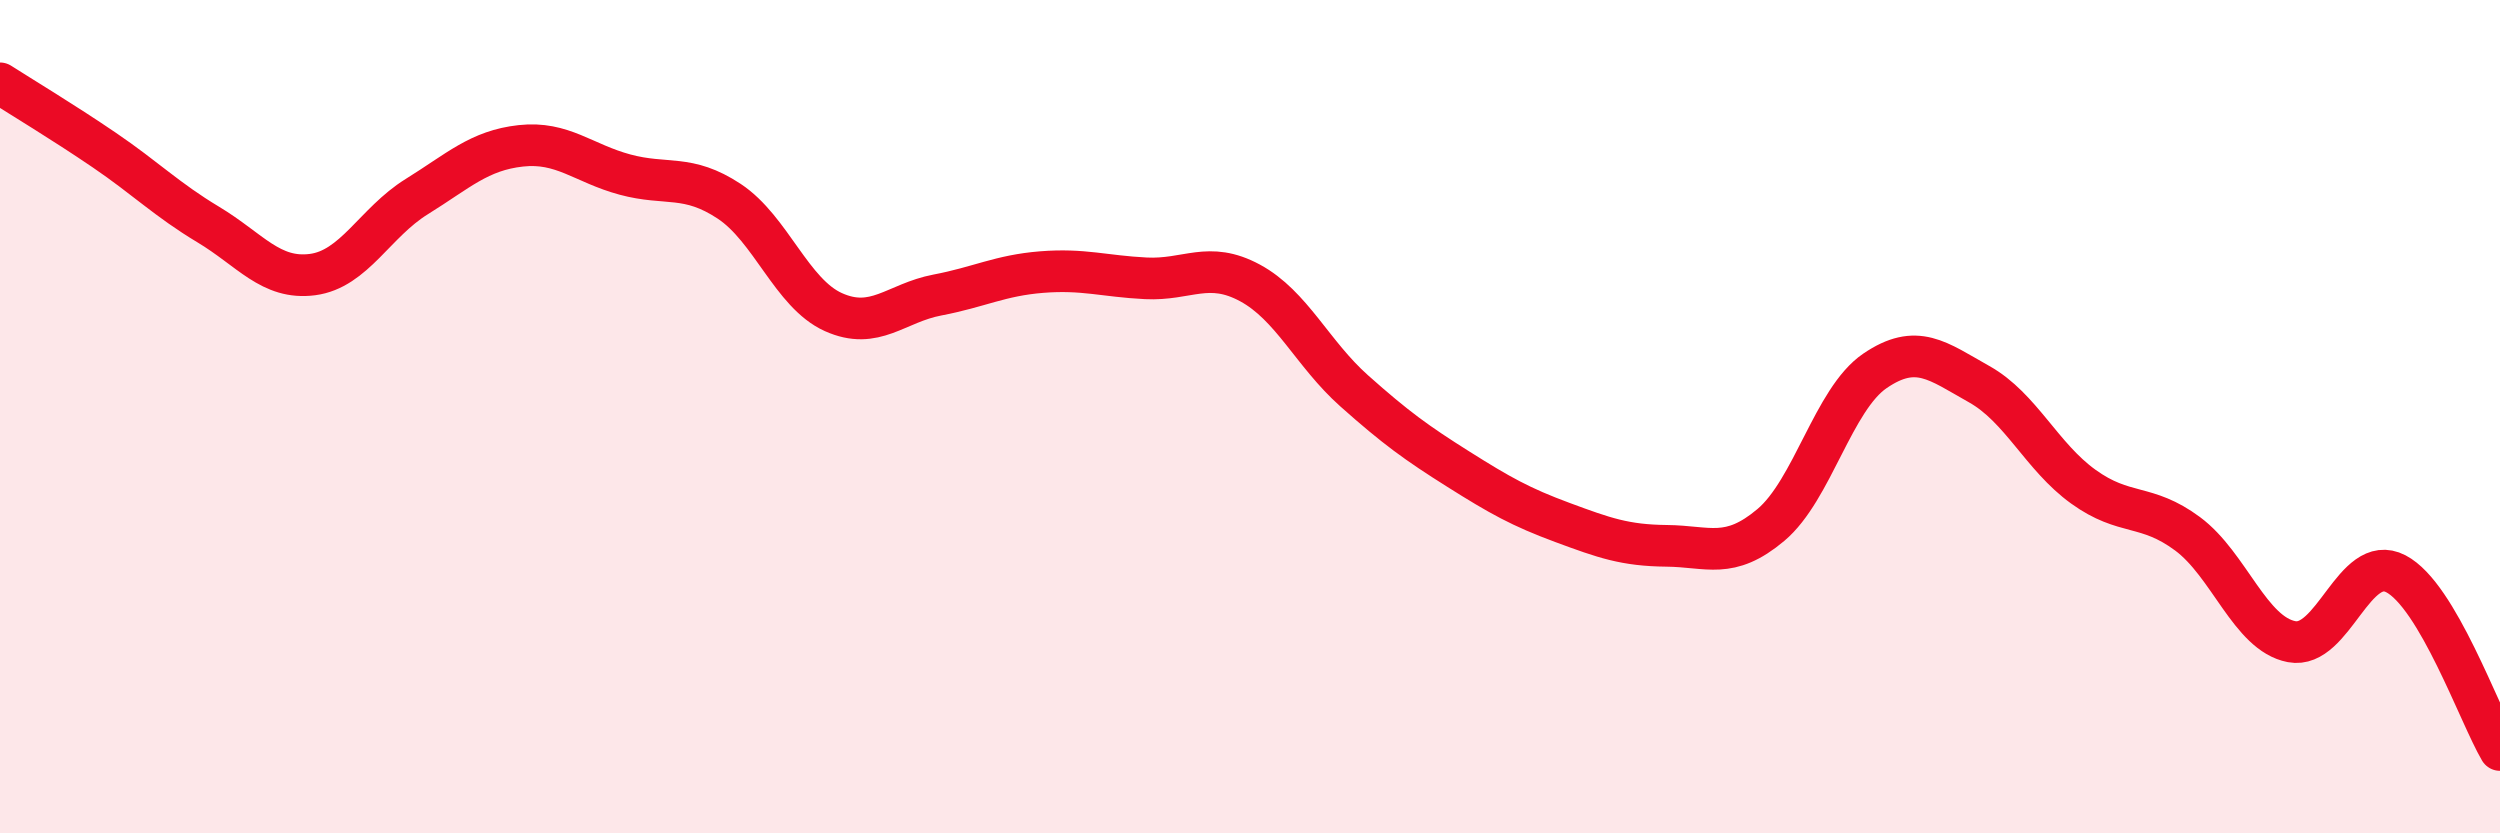 
    <svg width="60" height="20" viewBox="0 0 60 20" xmlns="http://www.w3.org/2000/svg">
      <path
        d="M 0,2 C 0.5,2.32 1.5,2.92 2.5,3.6 C 3.5,4.28 4,4.79 5,5.39 C 6,5.99 6.5,6.72 7.5,6.59 C 8.5,6.46 9,5.34 10,4.72 C 11,4.1 11.5,3.61 12.5,3.5 C 13.5,3.39 14,3.92 15,4.19 C 16,4.46 16.5,4.17 17.5,4.83 C 18.5,5.49 19,7.04 20,7.49 C 21,7.94 21.5,7.27 22.5,7.08 C 23.5,6.89 24,6.61 25,6.53 C 26,6.45 26.5,6.63 27.5,6.68 C 28.5,6.73 29,6.25 30,6.79 C 31,7.33 31.5,8.49 32.5,9.38 C 33.5,10.27 34,10.63 35,11.26 C 36,11.89 36.5,12.17 37.5,12.54 C 38.5,12.91 39,13.09 40,13.1 C 41,13.11 41.5,13.44 42.5,12.6 C 43.5,11.76 44,9.58 45,8.9 C 46,8.22 46.5,8.66 47.5,9.22 C 48.5,9.78 49,10.96 50,11.68 C 51,12.4 51.5,12.07 52.5,12.81 C 53.5,13.55 54,15.21 55,15.4 C 56,15.59 56.5,13.25 57.5,13.77 C 58.5,14.29 59.5,17.15 60,18L60 20L0 20Z"
        fill="#EB0A25"
        opacity="0.1"
        stroke-linecap="round"
        stroke-linejoin="round"
      />
      <path
        d="M 0,2 C 0.5,2.32 1.5,2.92 2.5,3.6 C 3.5,4.28 4,4.79 5,5.39 C 6,5.99 6.5,6.72 7.5,6.59 C 8.5,6.46 9,5.34 10,4.72 C 11,4.1 11.5,3.61 12.5,3.5 C 13.5,3.39 14,3.92 15,4.19 C 16,4.46 16.5,4.17 17.5,4.83 C 18.5,5.49 19,7.04 20,7.49 C 21,7.94 21.5,7.27 22.5,7.08 C 23.5,6.89 24,6.61 25,6.53 C 26,6.45 26.5,6.63 27.5,6.68 C 28.5,6.73 29,6.25 30,6.79 C 31,7.33 31.5,8.49 32.5,9.38 C 33.5,10.27 34,10.63 35,11.26 C 36,11.89 36.5,12.17 37.5,12.54 C 38.5,12.91 39,13.09 40,13.1 C 41,13.11 41.5,13.44 42.5,12.6 C 43.5,11.76 44,9.58 45,8.9 C 46,8.22 46.5,8.66 47.5,9.22 C 48.5,9.78 49,10.96 50,11.68 C 51,12.4 51.5,12.07 52.5,12.81 C 53.5,13.55 54,15.21 55,15.4 C 56,15.59 56.5,13.25 57.5,13.77 C 58.5,14.29 59.5,17.15 60,18"
        stroke="#EB0A25"
        stroke-width="1"
        fill="none"
        stroke-linecap="round"
        stroke-linejoin="round"
      />
    </svg>
  